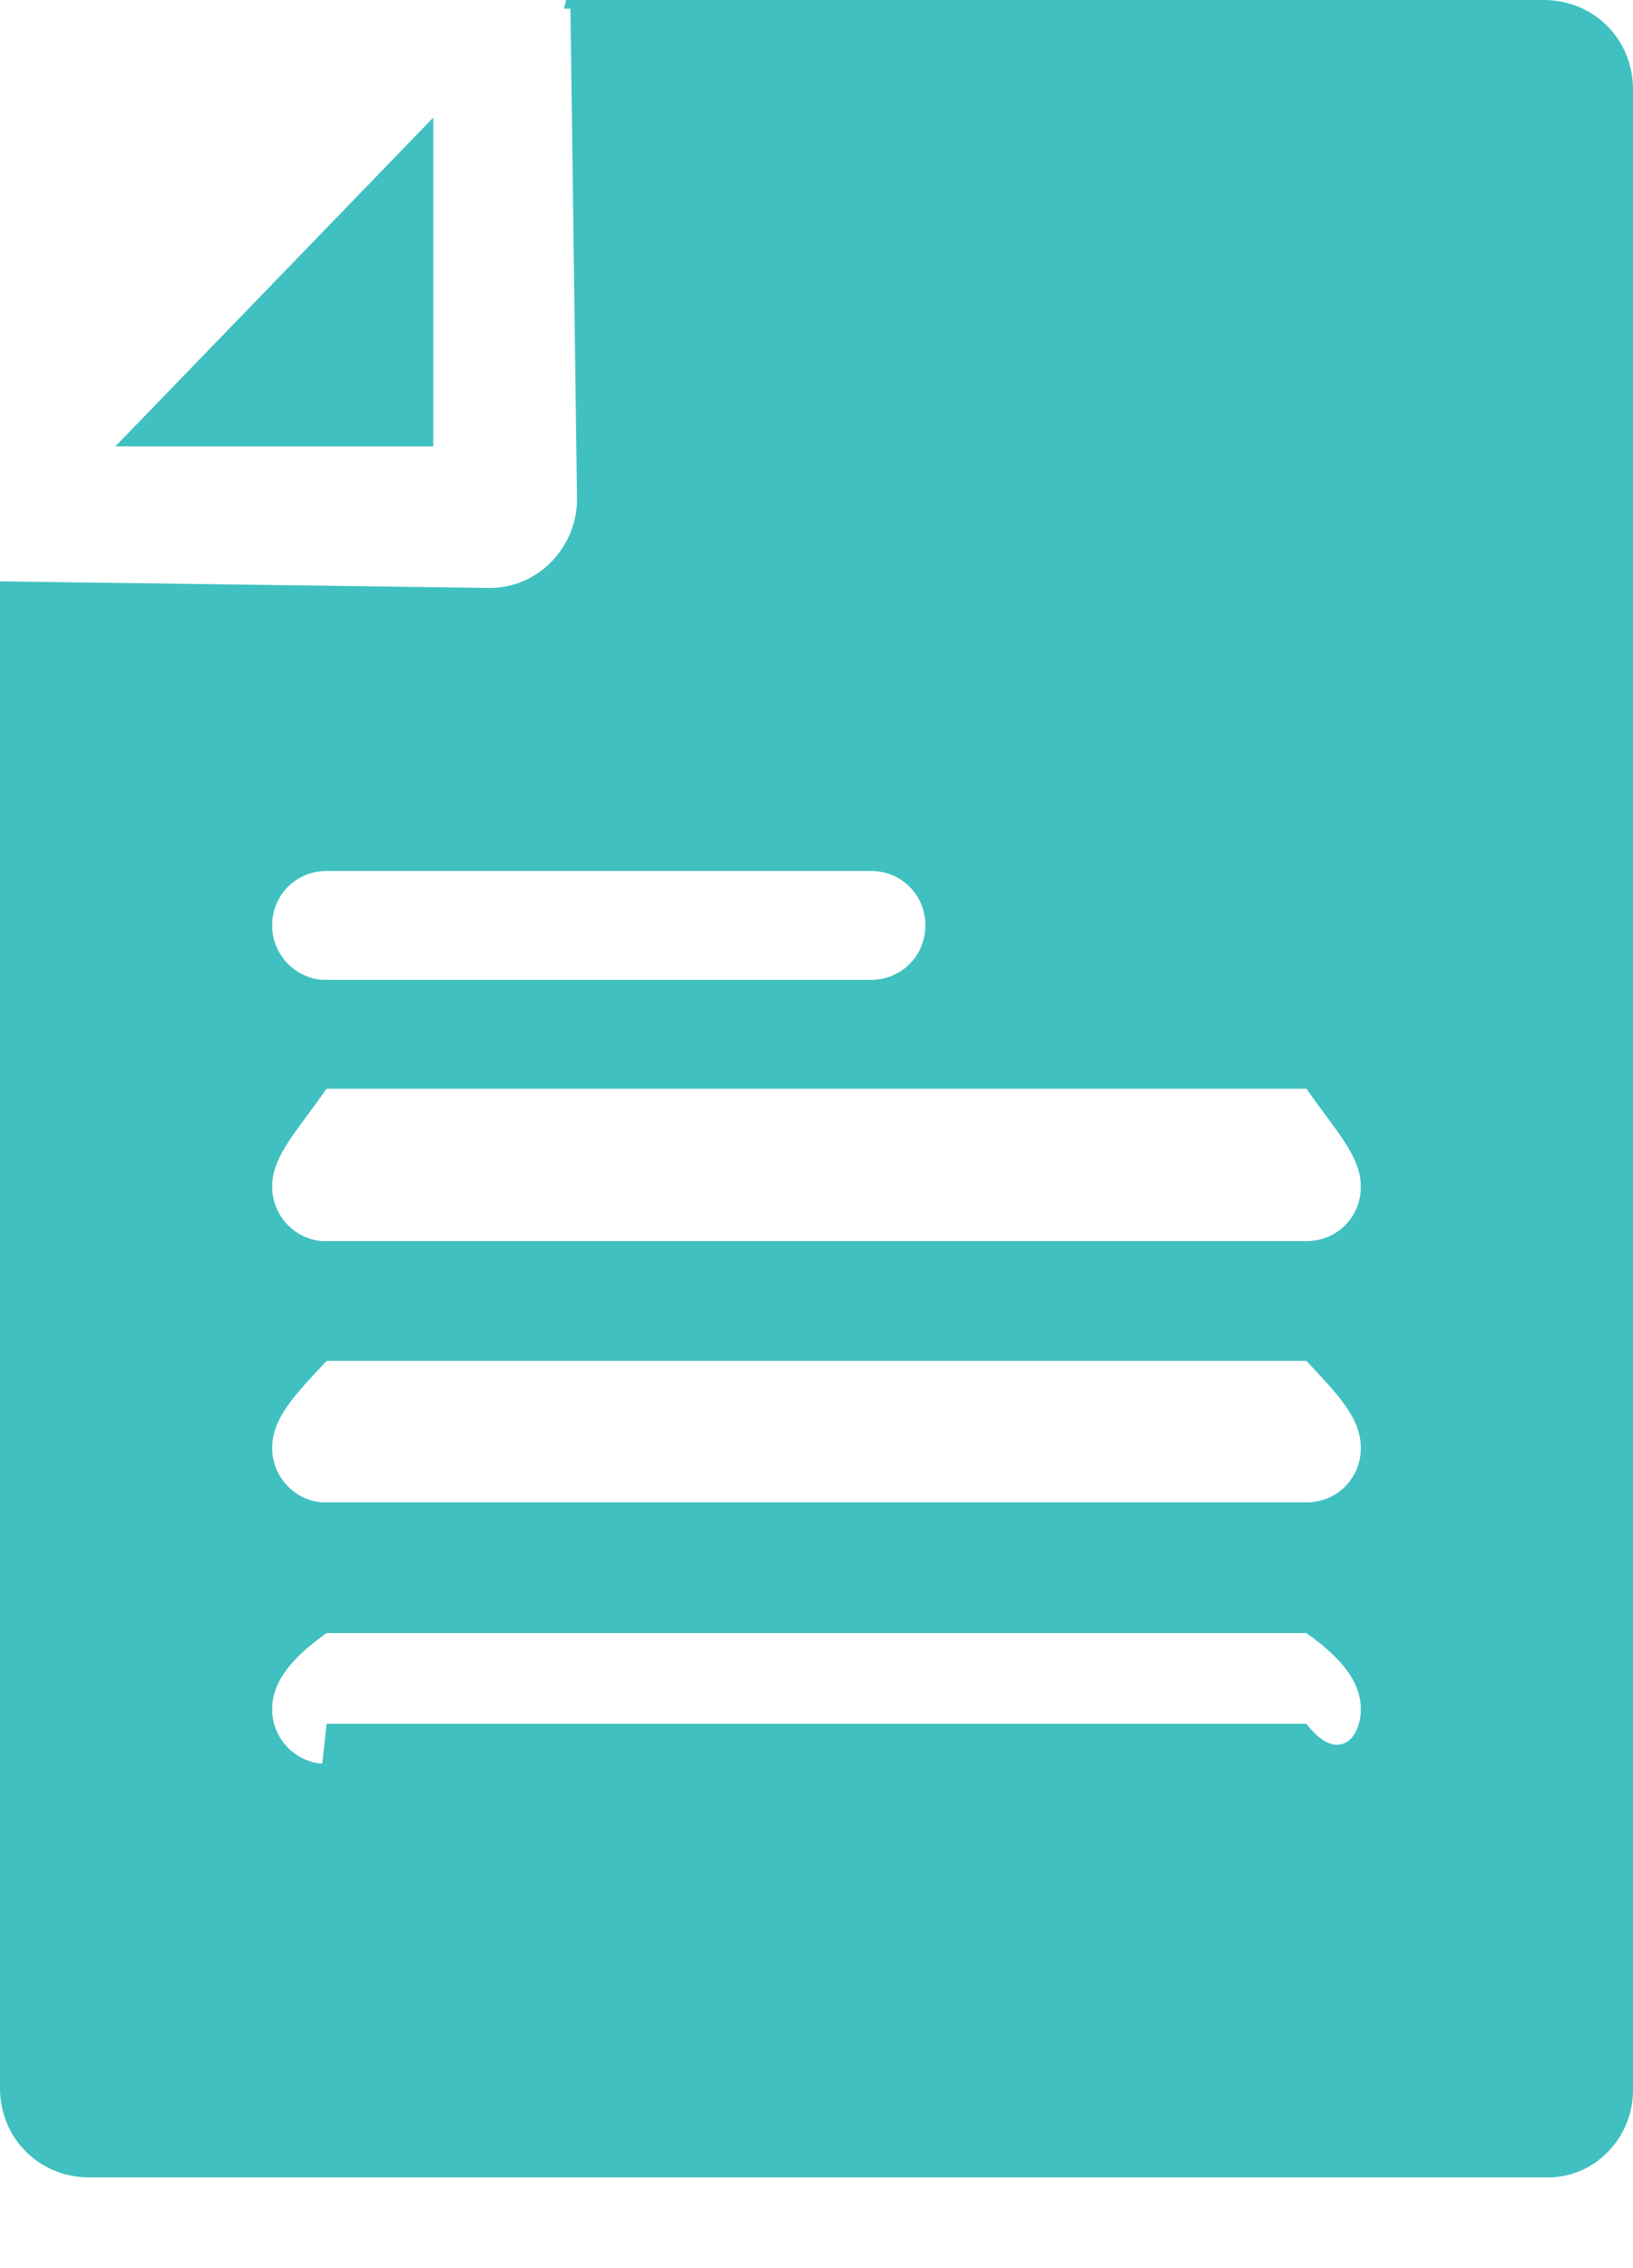 ﻿<?xml version="1.0" encoding="utf-8"?>
<svg version="1.1" xmlns:xlink="http://www.w3.org/1999/xlink" width="18px" height="25px" xmlns="http://www.w3.org/2000/svg">
  <g transform="matrix(1 0 0 1 -30 -245 )">
    <path d="M 6.24 0  L 17.016 0  C 17.568 0  18 0.432  18 0.984  L 18 23.04  C 18 23.568  17.568 24.024  17.016 24  L 0.984 24  C 0.432 24  0 23.568  0 23.016  L 0 6.408  L 5.376 6.48  L 5.4 6.48  C 5.928 6.48  6.336 6.048  6.36 5.544  L 6.36 5.496  L 6.288 0.096  L 5.976 0.096  L 6.216 0.096  L 6.24 0  Z M 15 18.84  C 15 18.504  14.736 18.24  14.4 18  L 3.6 18  C 3.264 18.24  3 18.504  3 18.84  C 3 19.152  3.24 19.416  3.552 19.44  L 3.6 19  L 14.4 19  C 14.736 19.44  15 19.176  15 18.84  Z M 15 15.96  C 15 15.624  14.736 15.36  14.4 15  L 3.6 15  C 3.264 15.36  3 15.624  3 15.96  C 3 16.272  3.24 16.536  3.552 16.56  L 3.6 16.56  L 14.4 16.56  C 14.736 16.56  15 16.296  15 15.96  Z M 15 13.08  C 15 12.744  14.736 12.48  14.4 12  L 3.6 12  C 3.264 12.48  3 12.744  3 13.08  C 3 13.392  3.24 13.656  3.552 13.68  L 3.6 13.68  L 14.4 13.68  C 14.736 13.68  15 13.416  15 13.08  Z M 10.2 10.2  C 10.2 9.864  9.936 9.6  9.6 9.6  L 3.6 9.6  C 3.264 9.6  3 9.864  3 10.2  C 3 10.512  3.24 10.776  3.552 10.8  L 3.6 10.8  L 9.6 10.8  C 9.936 10.8  10.2 10.536  10.2 10.2  Z M 1.272 4.92  L 4.776 1.296  L 4.776 4.92  L 1.272 4.92  Z " fill-rule="nonzero" fill="#40c0c0" stroke="none" transform="matrix(1 0 0 1 30 245 )" />
  </g>
</svg>